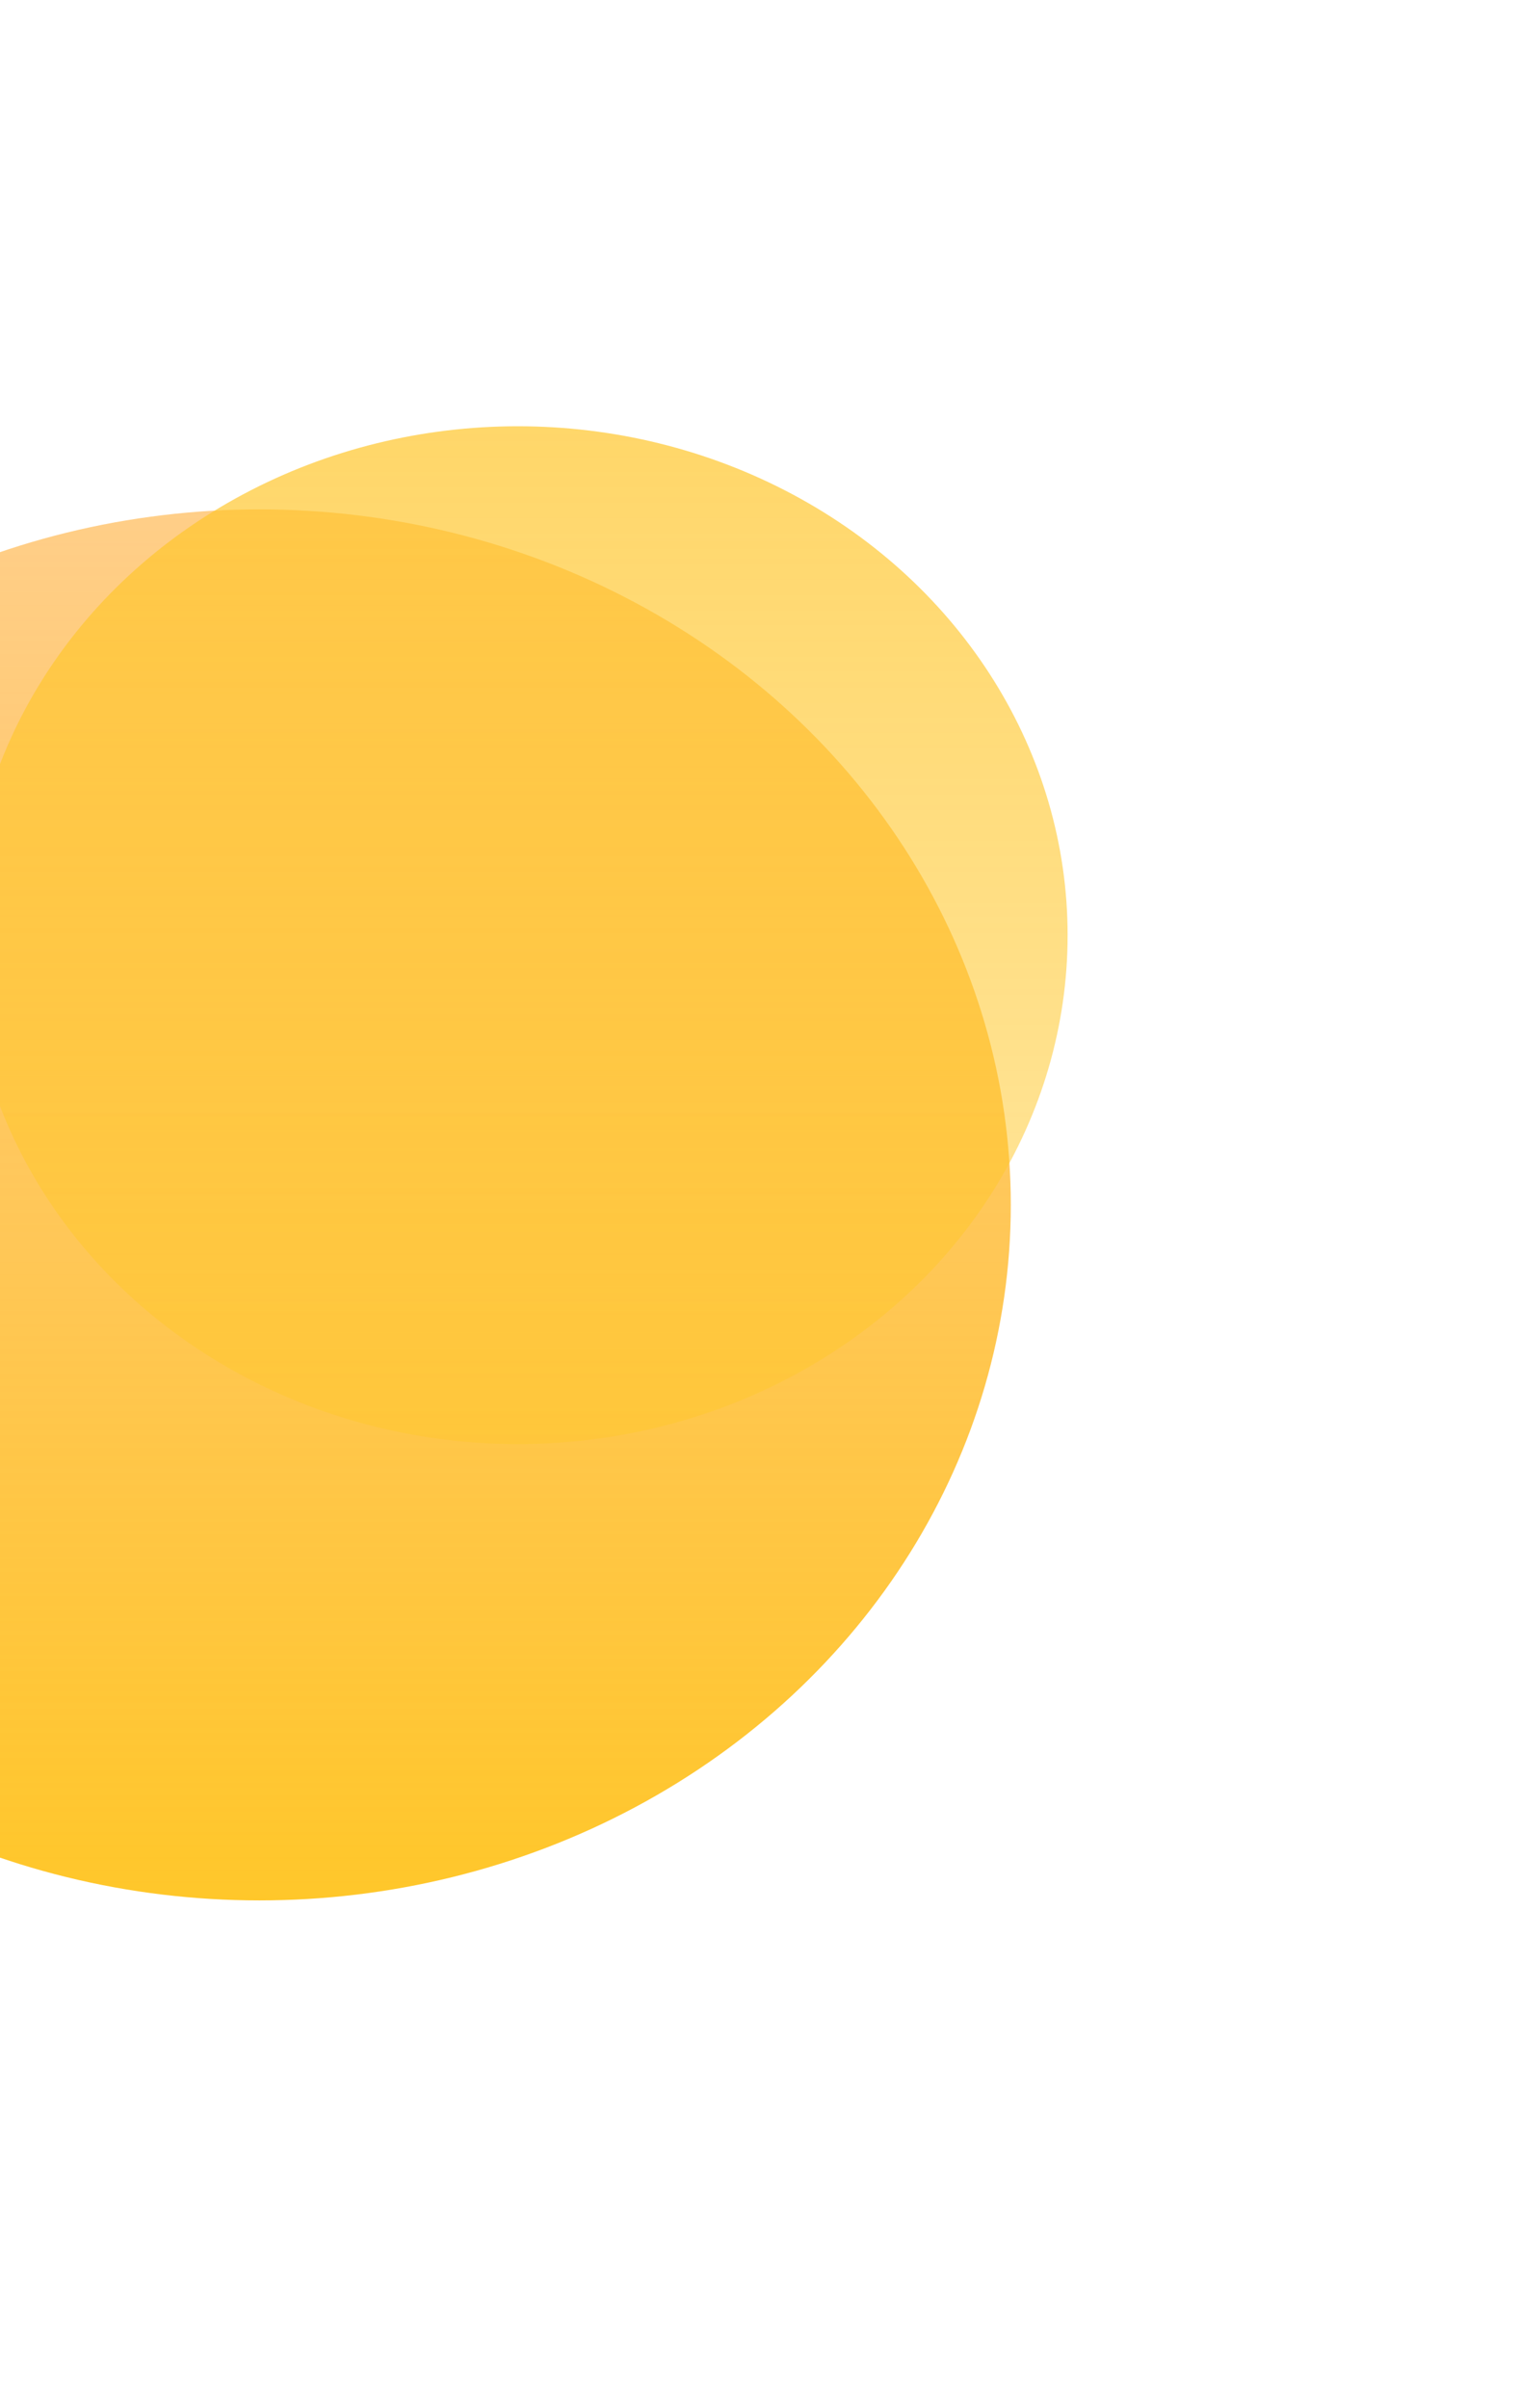 <svg width="599" height="949" viewBox="0 0 599 949" fill="none" xmlns="http://www.w3.org/2000/svg">
<g filter="url(#filter0_f_2030_1120)">
<ellipse cx="102.298" cy="474.88" rx="296.298" ry="274.12" fill="url(#paint0_linear_2030_1120)"/>
</g>
<g filter="url(#filter1_f_2030_1120)">
<ellipse cx="204.196" cy="368.575" rx="216.804" ry="200.575" fill="url(#paint1_linear_2030_1120)"/>
</g>
<defs>
<filter id="filter0_f_2030_1120" x="-394" y="0.761" width="992.597" height="948.239" filterUnits="userSpaceOnUse" color-interpolation-filters="sRGB">
<feFlood flood-opacity="0" result="BackgroundImageFix"/>
<feBlend mode="normal" in="SourceGraphic" in2="BackgroundImageFix" result="shape"/>
<feGaussianBlur stdDeviation="100" result="effect1_foregroundBlur_2030_1120"/>
</filter>
<filter id="filter1_f_2030_1120" x="-112.608" y="68" width="633.608" height="601.151" filterUnits="userSpaceOnUse" color-interpolation-filters="sRGB">
<feFlood flood-opacity="0" result="BackgroundImageFix"/>
<feBlend mode="normal" in="SourceGraphic" in2="BackgroundImageFix" result="shape"/>
<feGaussianBlur stdDeviation="50" result="effect1_foregroundBlur_2030_1120"/>
</filter>
<linearGradient id="paint0_linear_2030_1120" x1="102.298" y1="200.761" x2="102.298" y2="749" gradientUnits="userSpaceOnUse">
<stop stop-color="#FFA82B" stop-opacity="0.56"/>
<stop offset="1" stop-color="#FFC72A"/>
</linearGradient>
<linearGradient id="paint1_linear_2030_1120" x1="204.196" y1="168" x2="204.196" y2="569.151" gradientUnits="userSpaceOnUse">
<stop stop-color="#FFC529" stop-opacity="0.7"/>
<stop offset="1" stop-color="#FFC829" stop-opacity="0.44"/>
</linearGradient>
</defs>
</svg>
